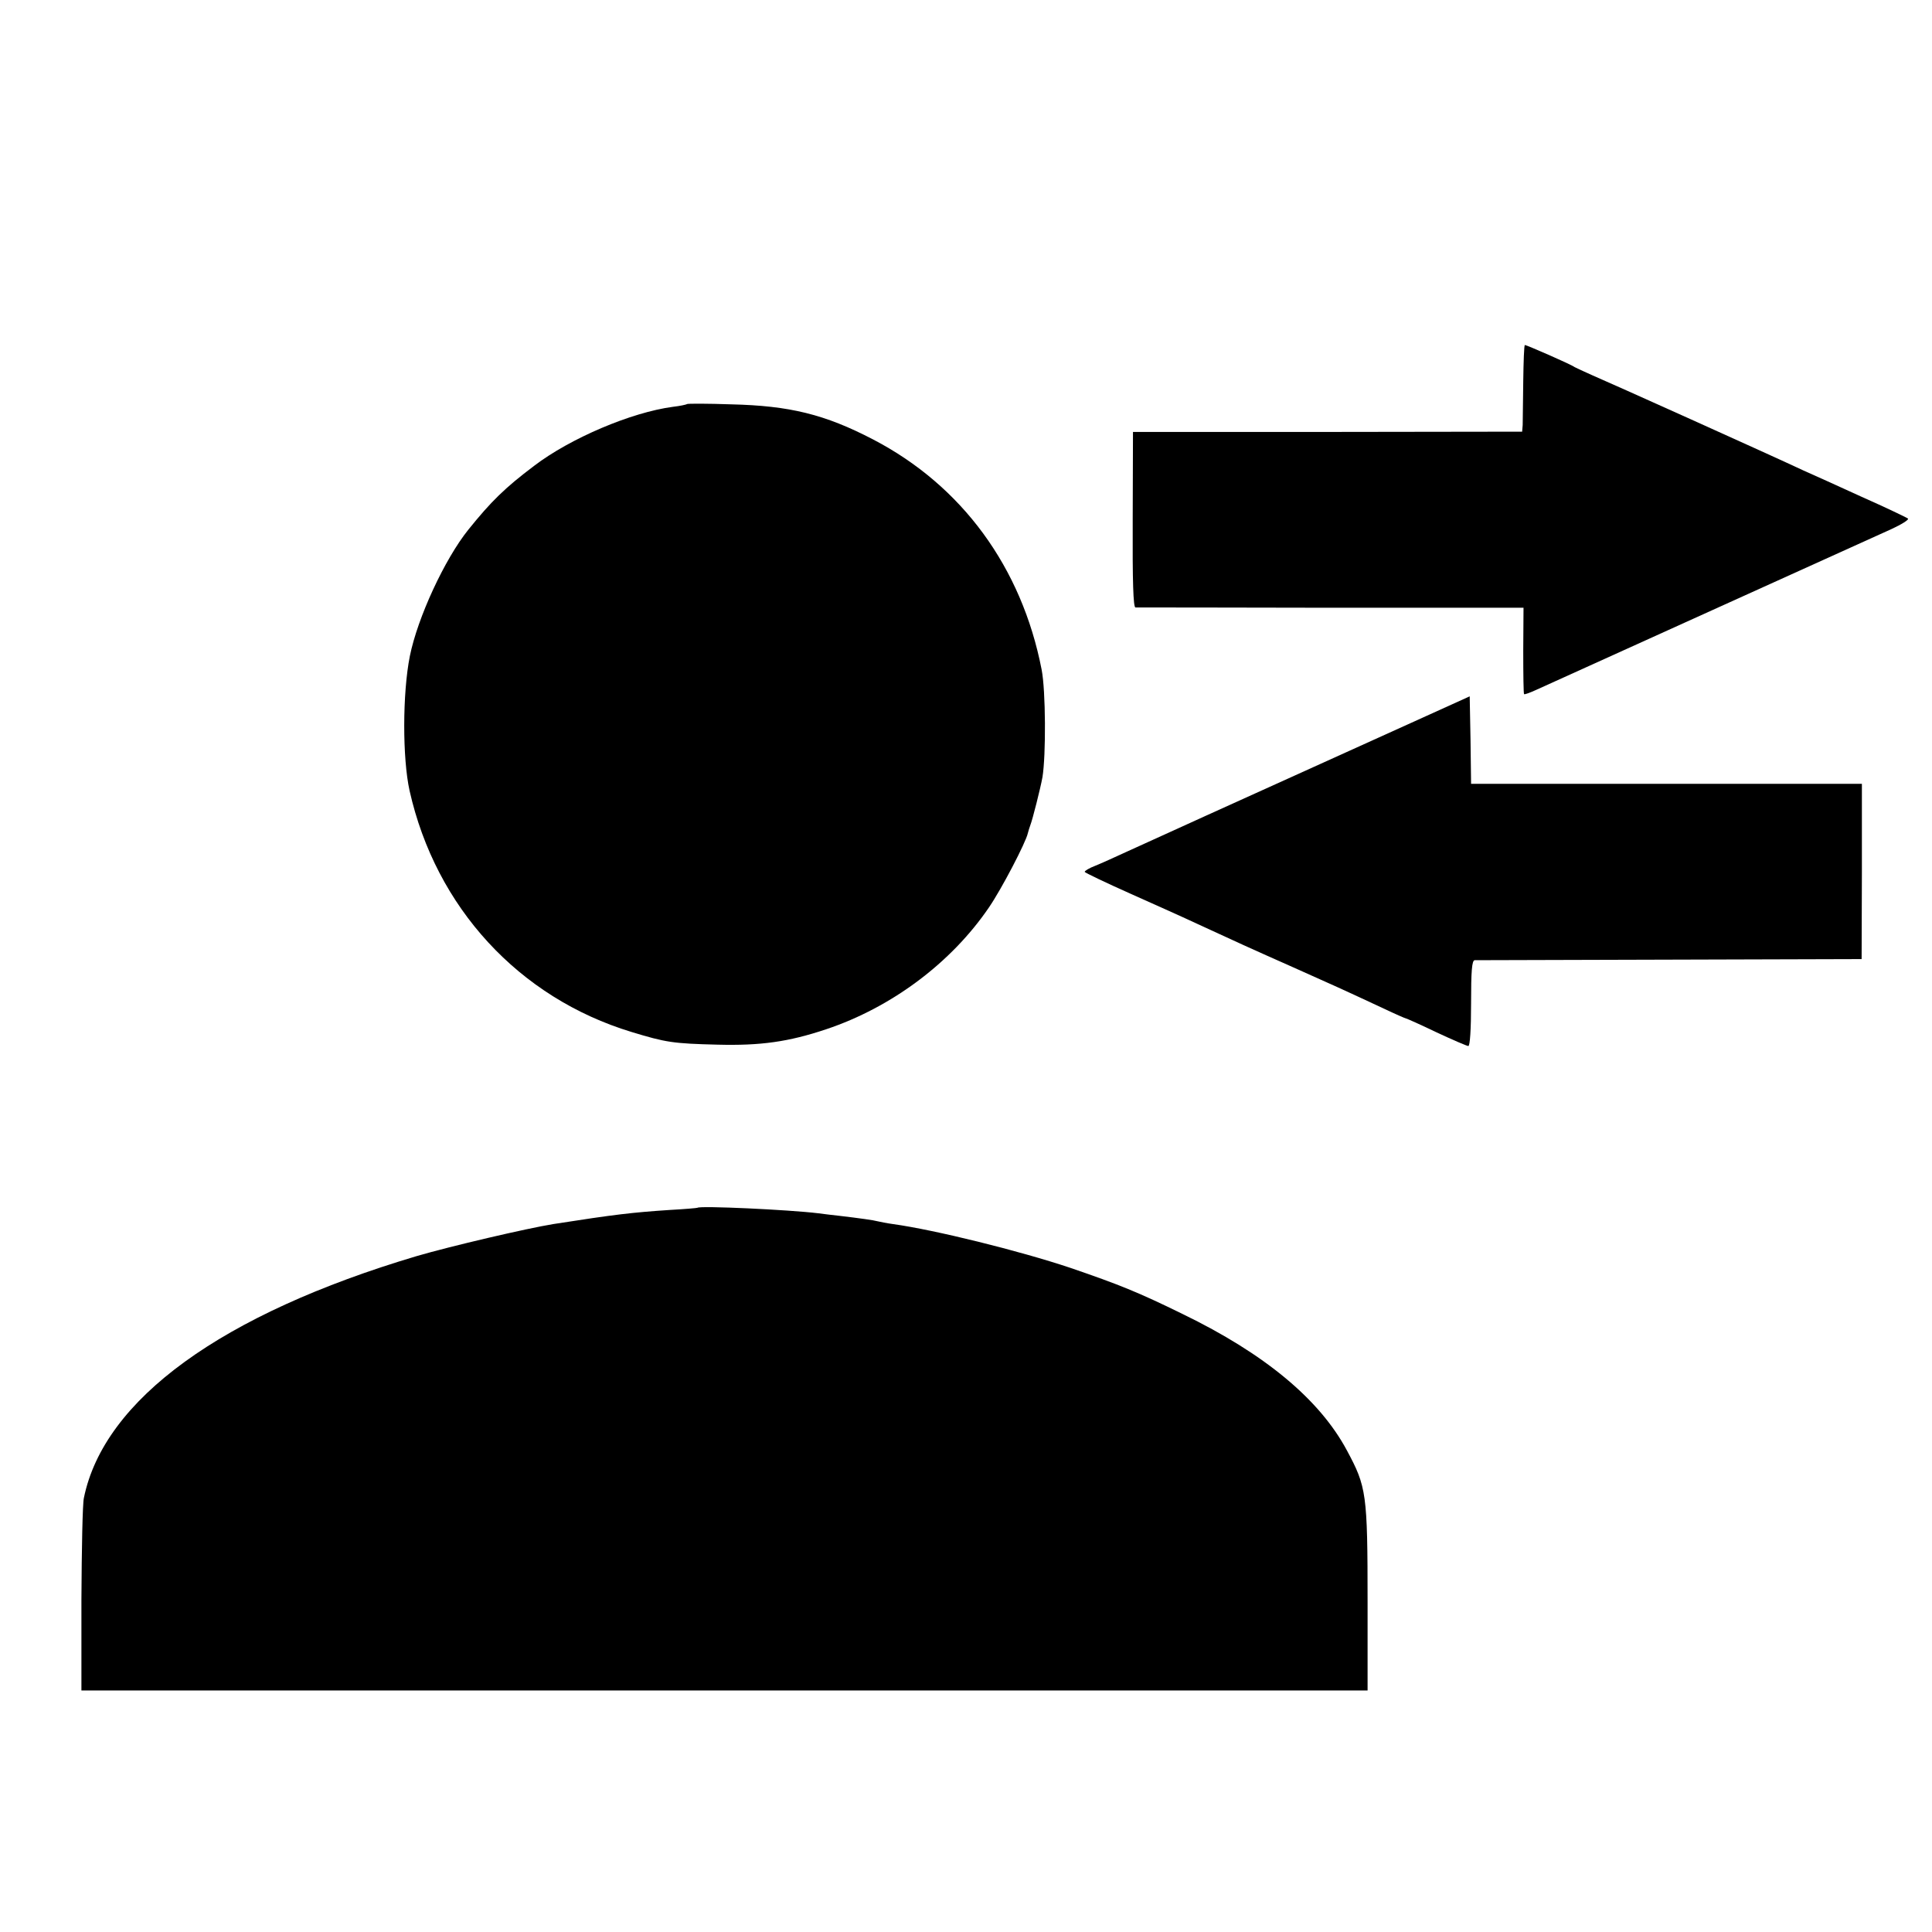 <?xml version="1.0" standalone="no"?>
<!DOCTYPE svg PUBLIC "-//W3C//DTD SVG 20010904//EN"
 "http://www.w3.org/TR/2001/REC-SVG-20010904/DTD/svg10.dtd">
<svg version="1.0" xmlns="http://www.w3.org/2000/svg"
 width="700pt" height="700pt" viewBox="0 0 700 700"
 preserveAspectRatio="xMidYMid meet">
<g transform="translate(0,700) scale(0.1,-0.1)"
fill="#000000" stroke="none">
<path d="M5519 5618 c-1 -73 -2 -144 -2 -158 l-2 -24 -705 -1 -705 0 -1 -317
c-1 -228 2 -318 10 -319 6 0 325 0 708 -1 l698 0 -1 -155 c0 -86 1 -157 3
-158 2 -2 21 5 43 15 32 15 975 441 1288 583 37 17 64 34 60 38 -5 4 -80 40
-168 79 -88 40 -182 83 -210 95 -117 55 -715 324 -765 345 -30 13 -59 27 -65
30 -11 9 -174 80 -180 80 -3 0 -5 -60 -6 -132z"/>
<path d="M2489 5536 c-2 -2 -25 -7 -51 -10 -151 -20 -372 -114 -503 -214 -106
-80 -155 -128 -238 -231 -86 -107 -184 -319 -212 -458 -27 -135 -27 -371 -1
-488 95 -423 396 -750 804 -874 125 -38 150 -42 312 -46 155 -4 257 10 394 56
236 79 452 240 589 441 46 67 134 236 141 269 2 8 6 21 9 29 8 20 37 135 44
174 13 79 12 314 -3 390 -72 370 -288 666 -611 834 -175 91 -302 122 -514 127
-86 3 -158 3 -160 1z"/>
<path d="M5155 4400 c-732 -331 -1010 -457 -1075 -487 -41 -19 -92 -42 -112
-50 -21 -8 -38 -18 -38 -22 1 -3 76 -39 168 -80 92 -41 199 -89 237 -107 134
-62 202 -93 351 -159 148 -66 177 -79 327 -149 42 -20 79 -36 81 -36 2 0 52
-22 110 -50 58 -27 111 -50 116 -50 6 0 10 60 10 155 0 117 3 155 13 156 6 0
325 1 707 2 l695 2 1 318 0 317 -708 0 -708 0 -2 158 -3 159 -170 -77z"/>
<path d="M2527 2624 c-1 -1 -47 -5 -102 -8 -134 -9 -196 -16 -420 -51 -98 -16
-372 -80 -495 -116 -706 -210 -1133 -519 -1206 -876 -5 -21 -8 -186 -9 -368
l0 -330 2330 0 2330 0 0 320 c0 395 -4 418 -75 550 -99 185 -298 350 -595 494
-161 79 -231 107 -406 167 -185 62 -492 138 -644 159 -22 3 -47 8 -55 10 -14
4 -64 11 -140 20 -19 2 -53 6 -75 9 -106 13 -429 28 -438 20z"/>
</g>
</svg>
